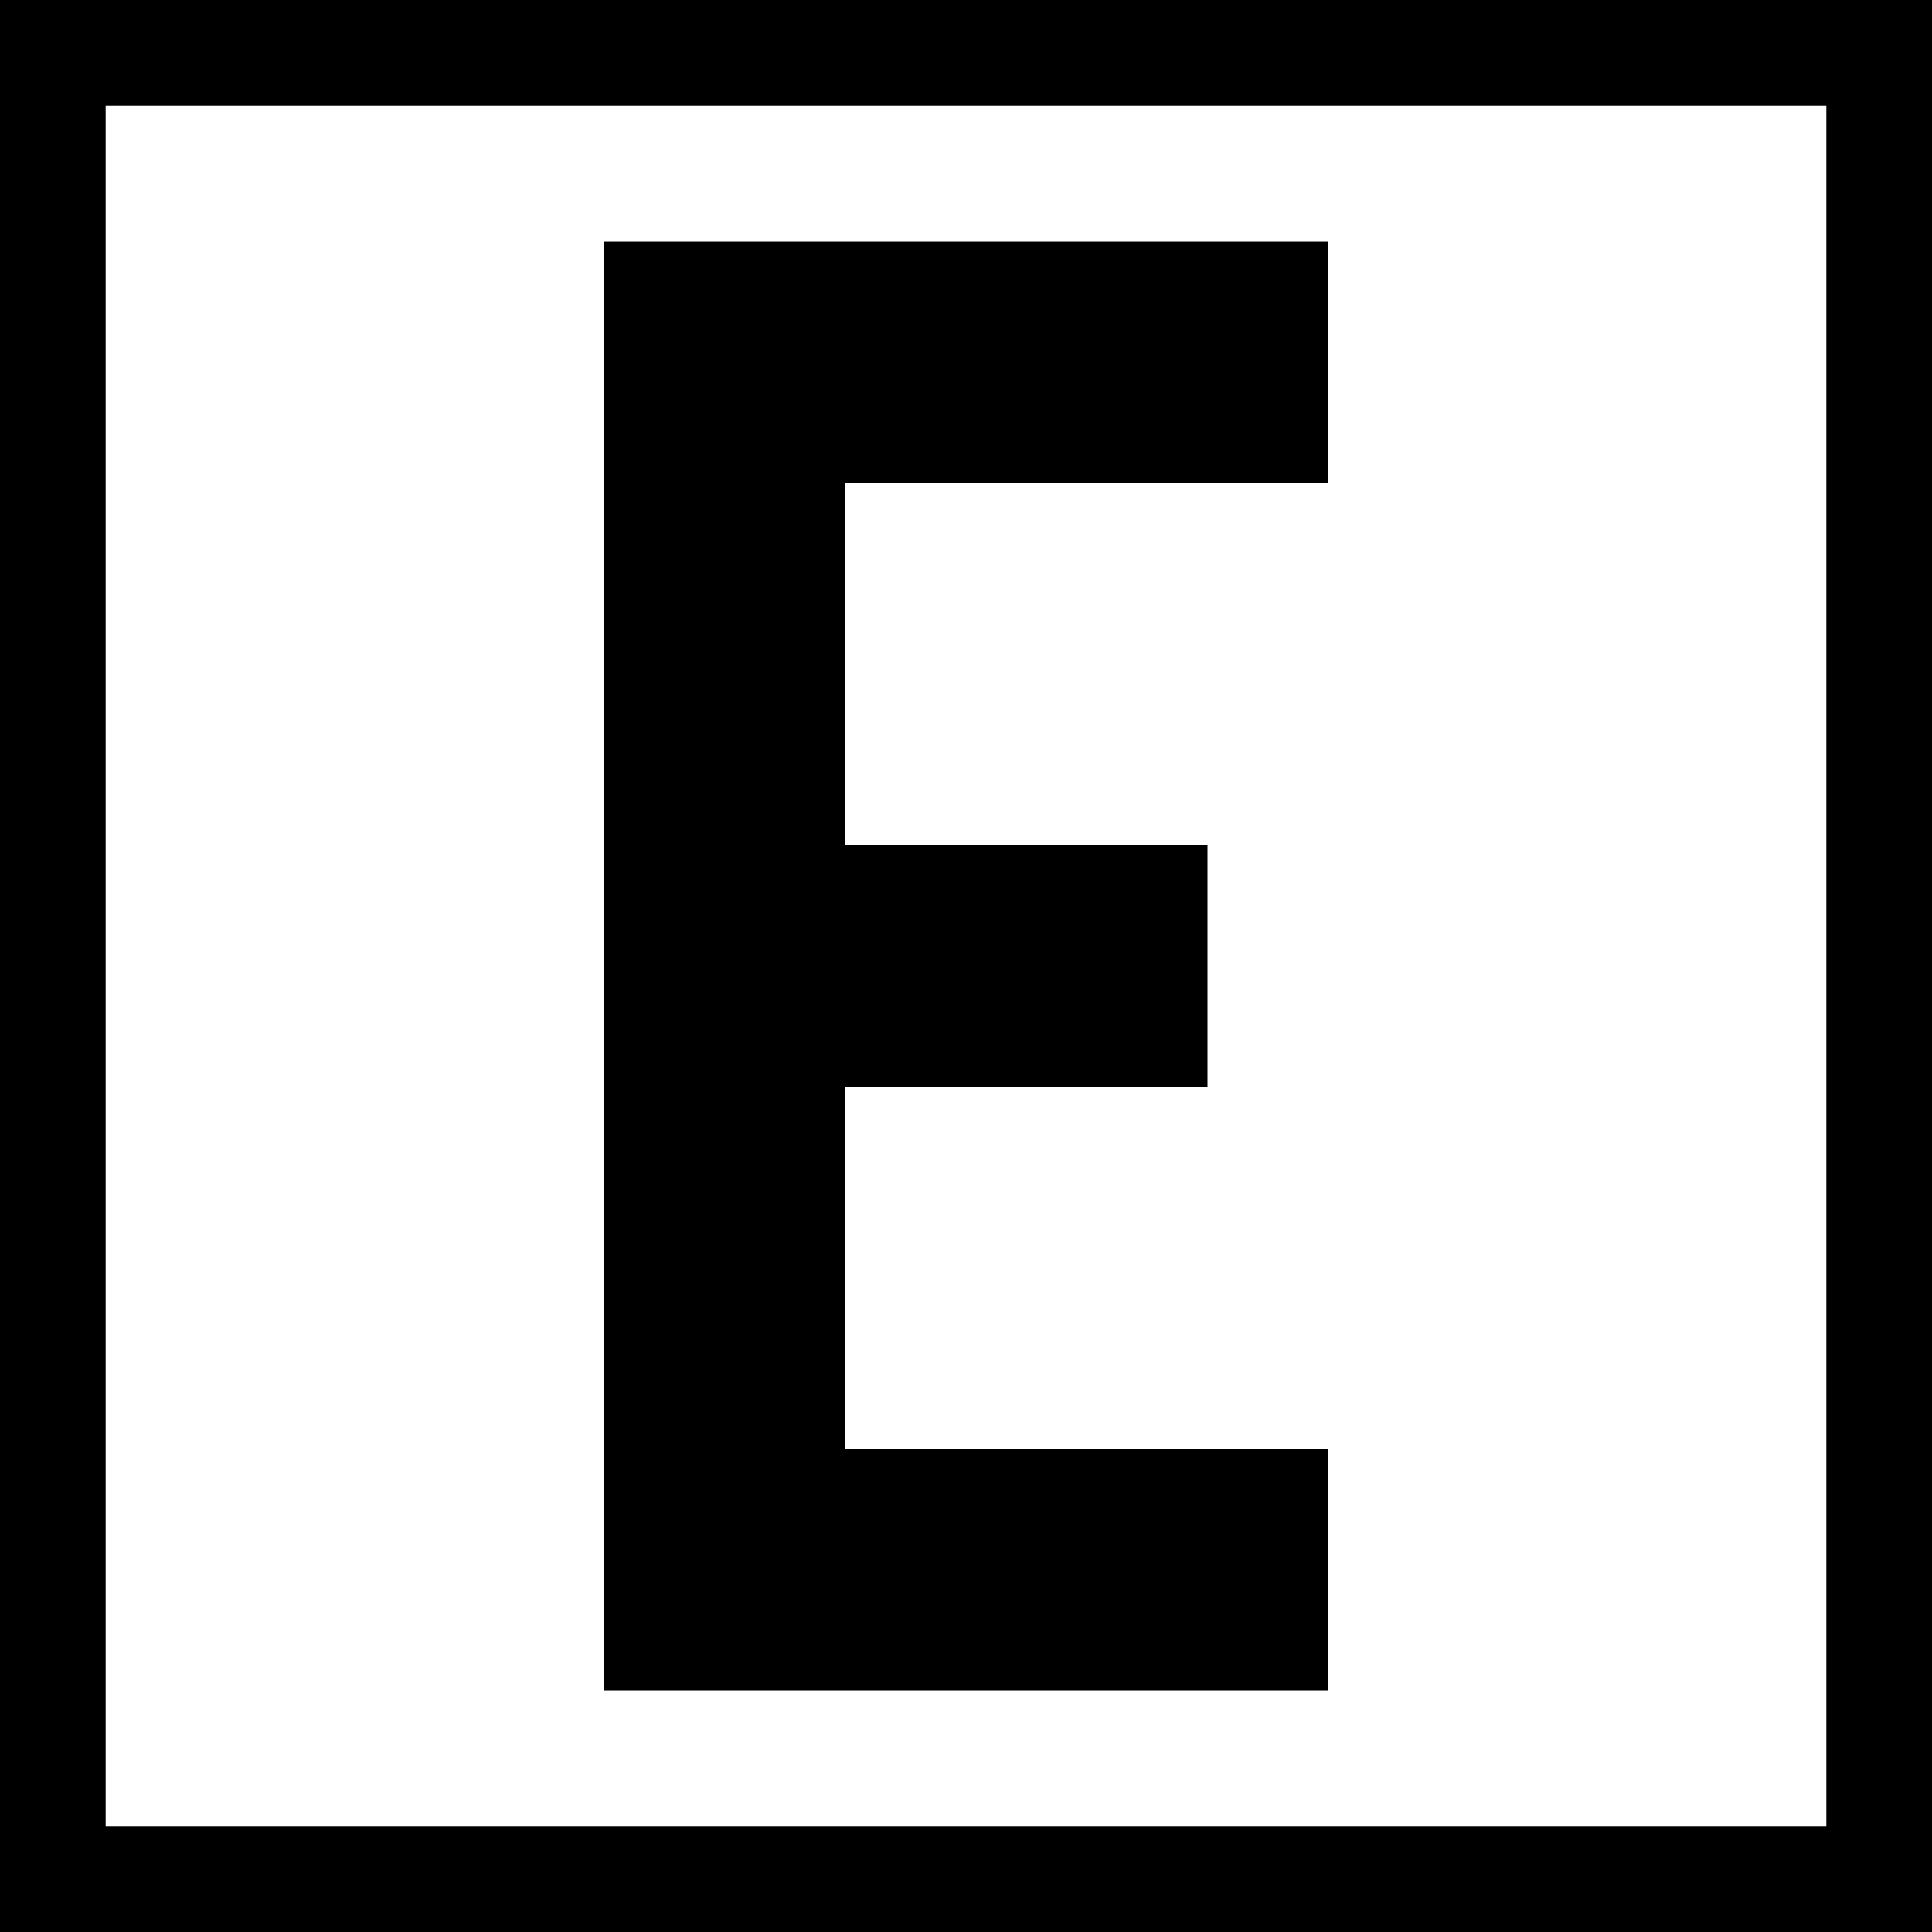 <svg xmlns="http://www.w3.org/2000/svg" xmlns:xlink="http://www.w3.org/1999/xlink" id="Ebene_1" x="0px" y="0px" viewBox="0 0 16 16" style="enable-background:new 0 0 16 16;" xml:space="preserve"><rect x="0" y="0" width="16" height="16" fill="#808080" stroke="none"/><style type="text/css">	.st0{fill:#FFFFFF;}	.st1{fill:none;stroke:#000000;stroke-width:1.75;stroke-miterlimit:10;}</style><rect x="0.3" y="0" class="st0" width="15.7" height="16"></rect><path d="M5,2c2,0,4,0,6,0c0,0.7,0,1.3,0,2C9.7,4,8.4,4,7,4c0,1,0,2,0,3c1,0,2,0,3,0c0,0.7,0,1.3,0,2C9,9,8,9,7,9c0,1,0,2,0,3 c1.3,0,2.6,0,4,0c0,0.7,0,1.3,0,2c-2,0-4,0-6,0C5,10,5,6.1,5,2z"></path><rect y="0" class="st1" width="16" height="16"></rect></svg>